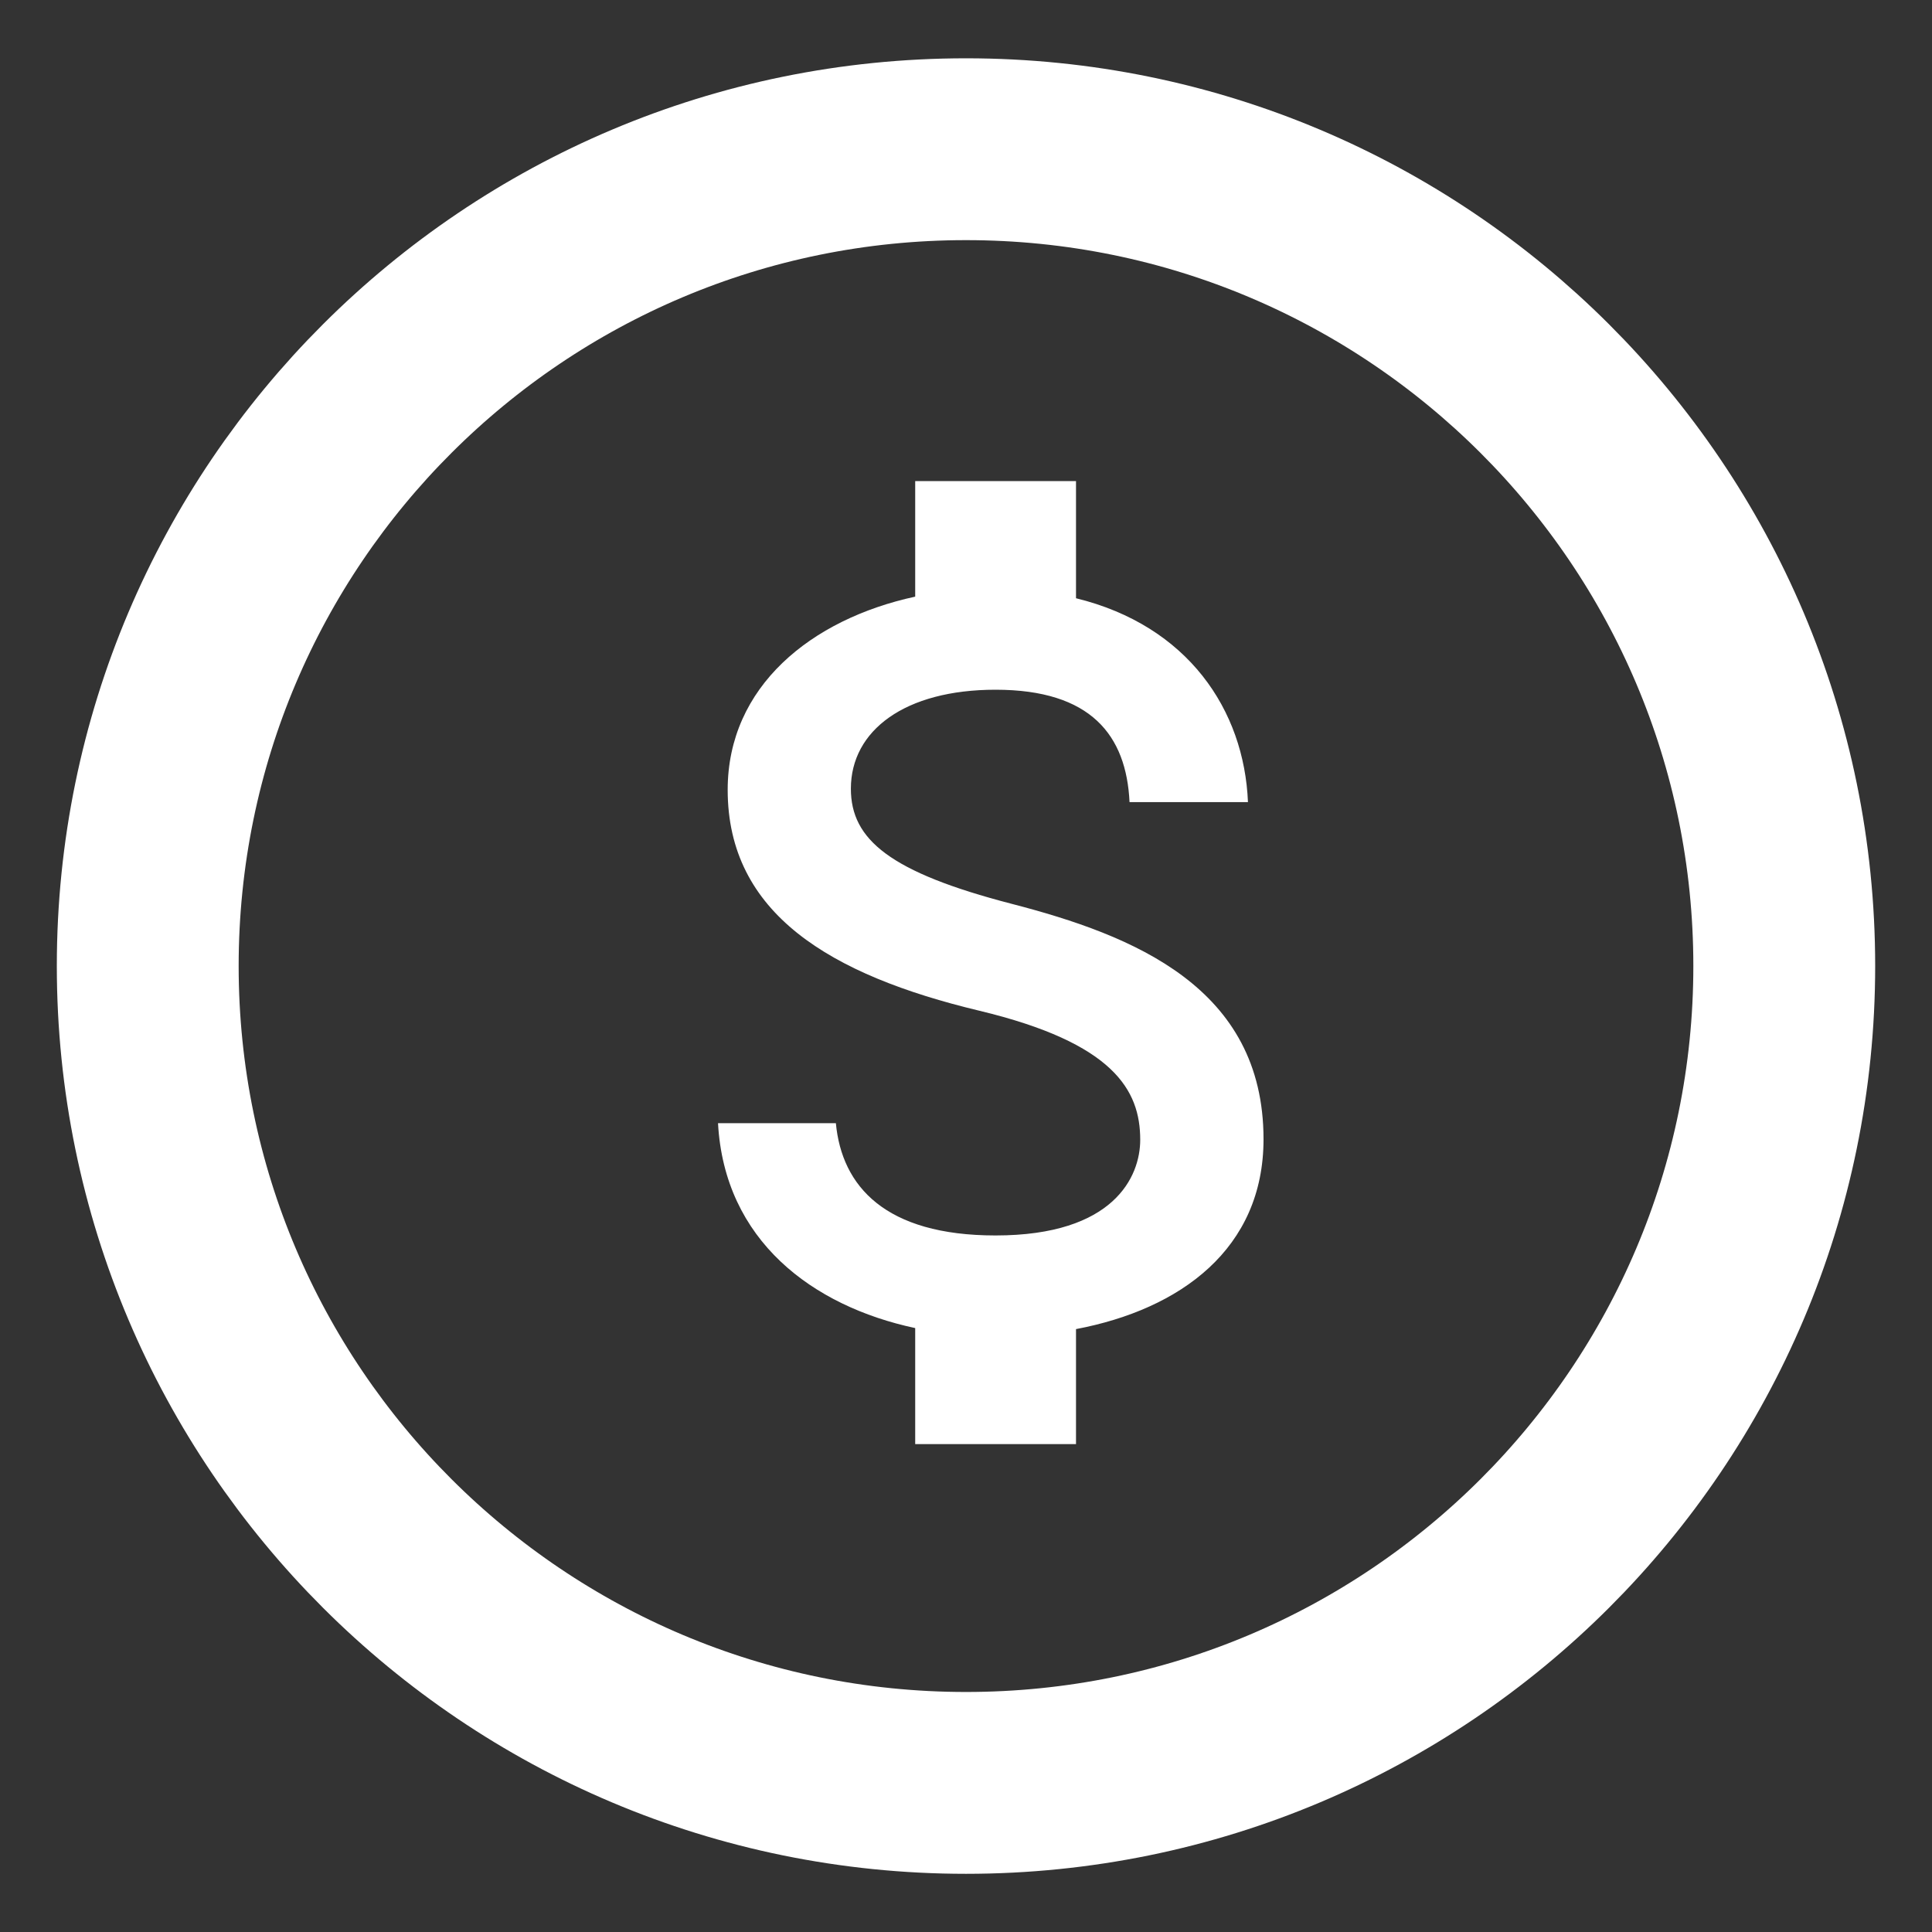 <svg width="17" height="17" viewBox="0 0 17 17" fill="none" xmlns="http://www.w3.org/2000/svg">
<rect x="0" y="0" width="17" height="17" fill="#333333" stroke="none"/>
<path d="M15.7 8.5C15.7 12.468 12.478 15.688 8.5 15.688C4.522 15.688 1.3 12.468 1.3 8.5C1.3 4.532 4.522 1.313 8.5 1.313C12.478 1.313 15.7 4.532 15.7 8.5Z" stroke="white" stroke-width="1.6"/>
<path d="M8.902 7.953C7.831 7.675 7.487 7.388 7.487 6.94C7.487 6.427 7.963 6.069 8.76 6.069C9.6 6.069 9.911 6.47 9.939 7.058H10.981C10.948 6.248 10.453 5.505 9.468 5.264V4.233H8.053V5.25C7.138 5.448 6.403 6.041 6.403 6.95C6.403 8.037 7.303 8.579 8.619 8.894C9.798 9.177 10.033 9.591 10.033 10.029C10.033 10.354 9.802 10.871 8.76 10.871C7.789 10.871 7.407 10.438 7.355 9.883H6.318C6.374 10.914 7.148 11.493 8.053 11.686V12.707H9.468V11.695C10.387 11.521 11.118 10.989 11.118 10.024C11.118 8.687 9.972 8.23 8.902 7.953Z" fill="white"/>
</svg>
